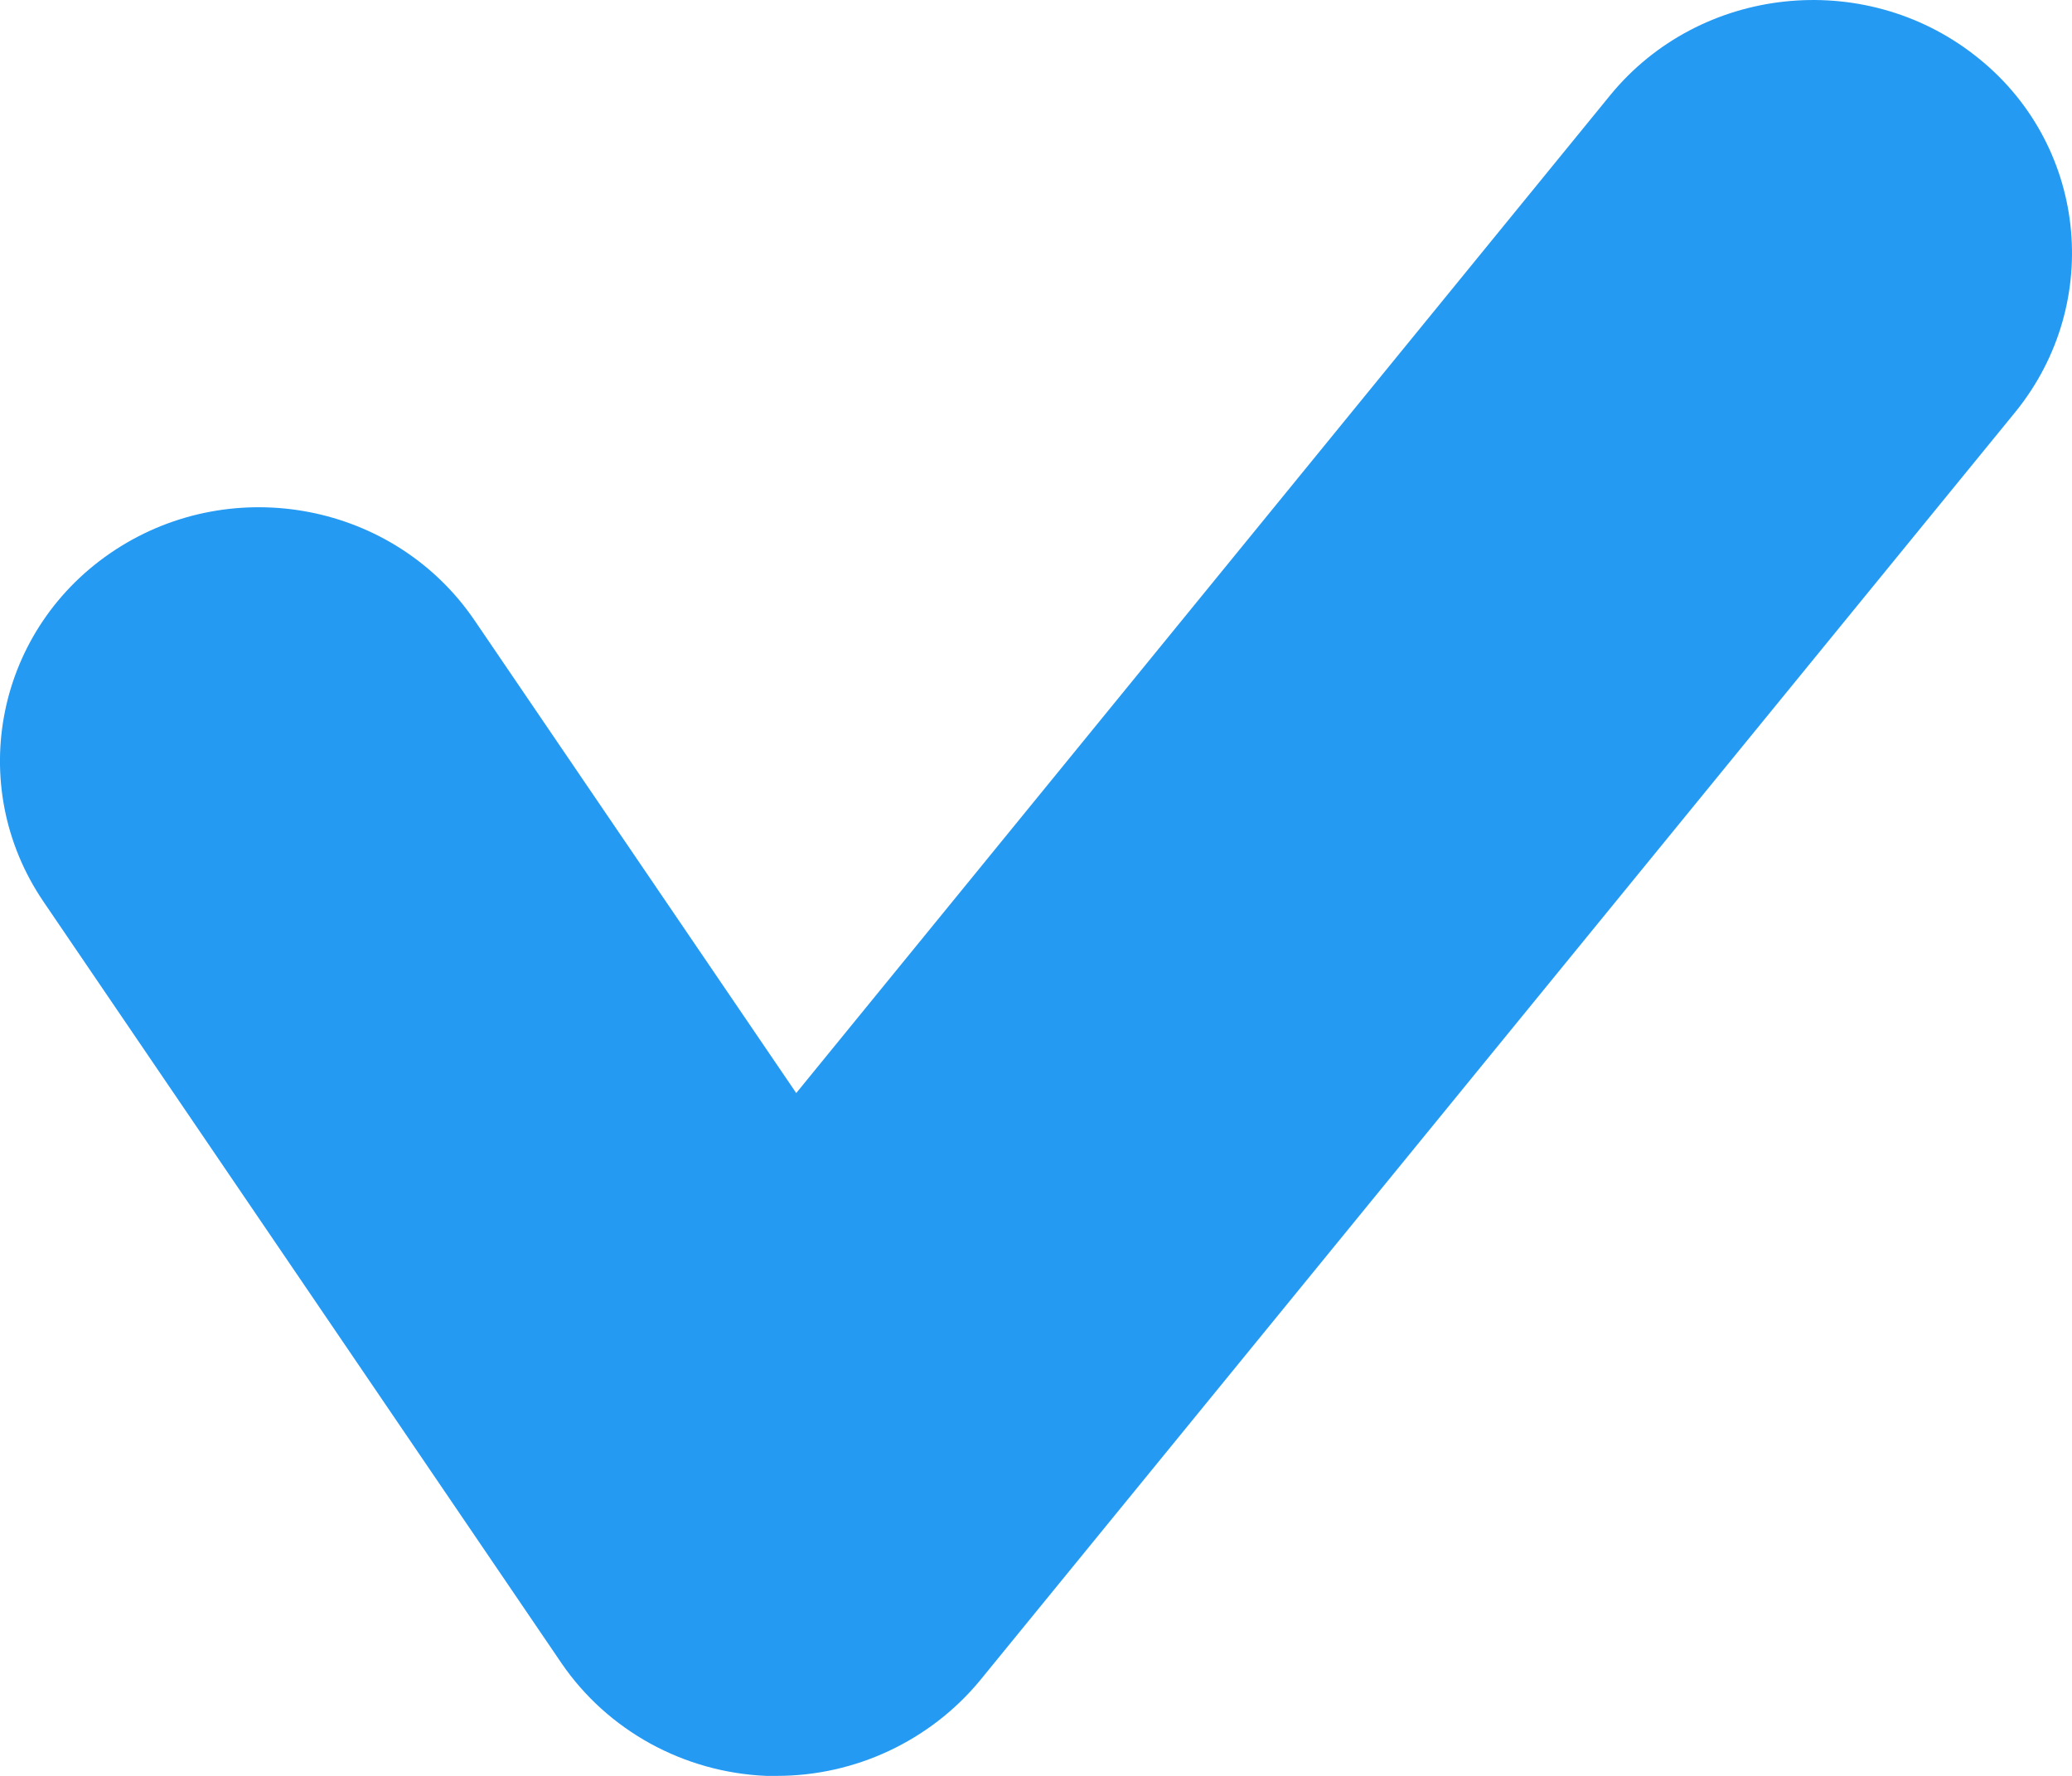 <?xml version="1.0" encoding="UTF-8"?> <svg xmlns="http://www.w3.org/2000/svg" width="21" height="18" viewBox="0 0 21 18" fill="none"> <path fill-rule="evenodd" clip-rule="evenodd" d="M9.928 17.038L20.429 4.172C21.327 3.061 21.149 1.44 20.014 0.56C18.886 -0.32 17.232 -0.145 16.323 0.961L8.07 11.079L4.809 6.287C4 5.099 2.368 4.79 1.17 5.572C-0.037 6.359 -0.363 7.955 0.44 9.138L5.691 16.858C6.159 17.542 6.93 17.964 7.765 18H7.875C8.668 18 9.424 17.645 9.928 17.038Z" fill="#249AF3"></path> </svg> 